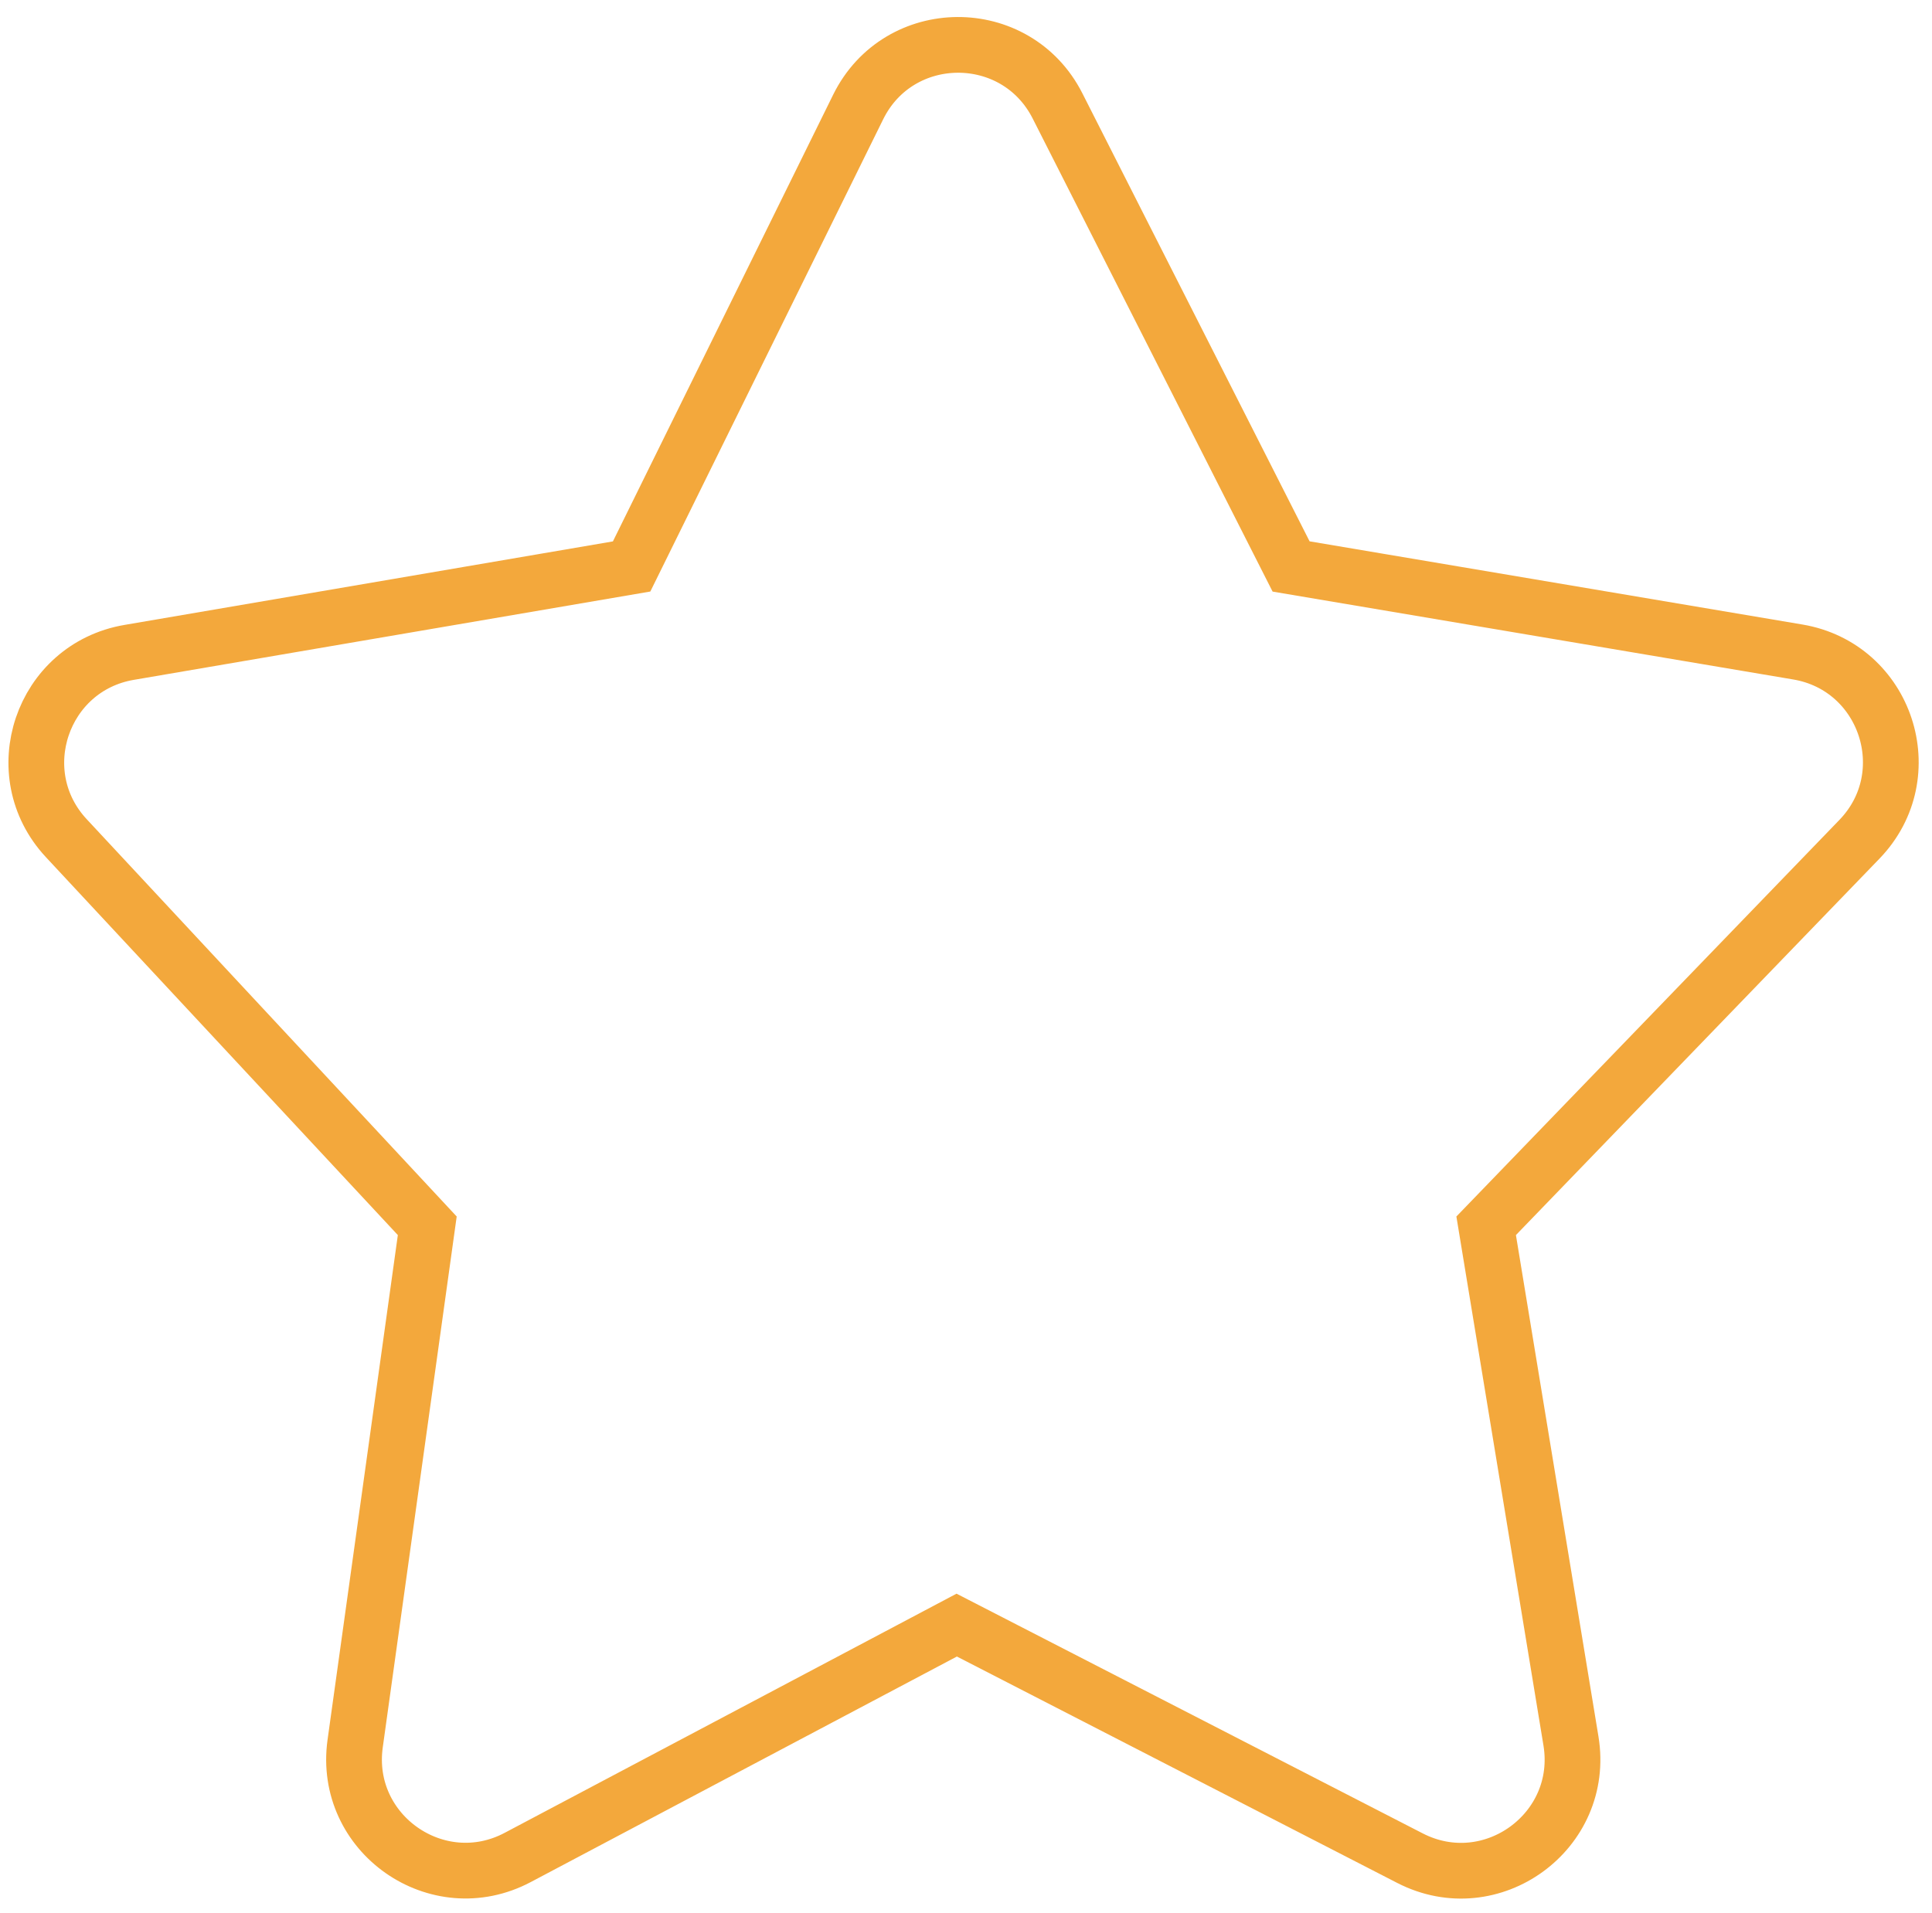 <svg width="104" height="103" viewBox="0 0 104 103" fill="none" xmlns="http://www.w3.org/2000/svg">
<path d="M51.5 87.5L27.868 100.011C23.543 102.301 18.443 98.728 19.118 93.881L23 66L3.569 45.13C0.318 41.638 2.246 35.932 6.949 35.127L34 30.5L46.194 5.764C48.38 1.329 54.691 1.293 56.927 5.703L69.5 30.5L96.776 35.105C101.535 35.908 103.446 41.717 100.094 45.189L80 66L84.565 93.739C85.365 98.603 80.284 102.303 75.9 100.049L51.5 87.5Z" stroke="#F3A83C" stroke-width="3"/>
</svg>
